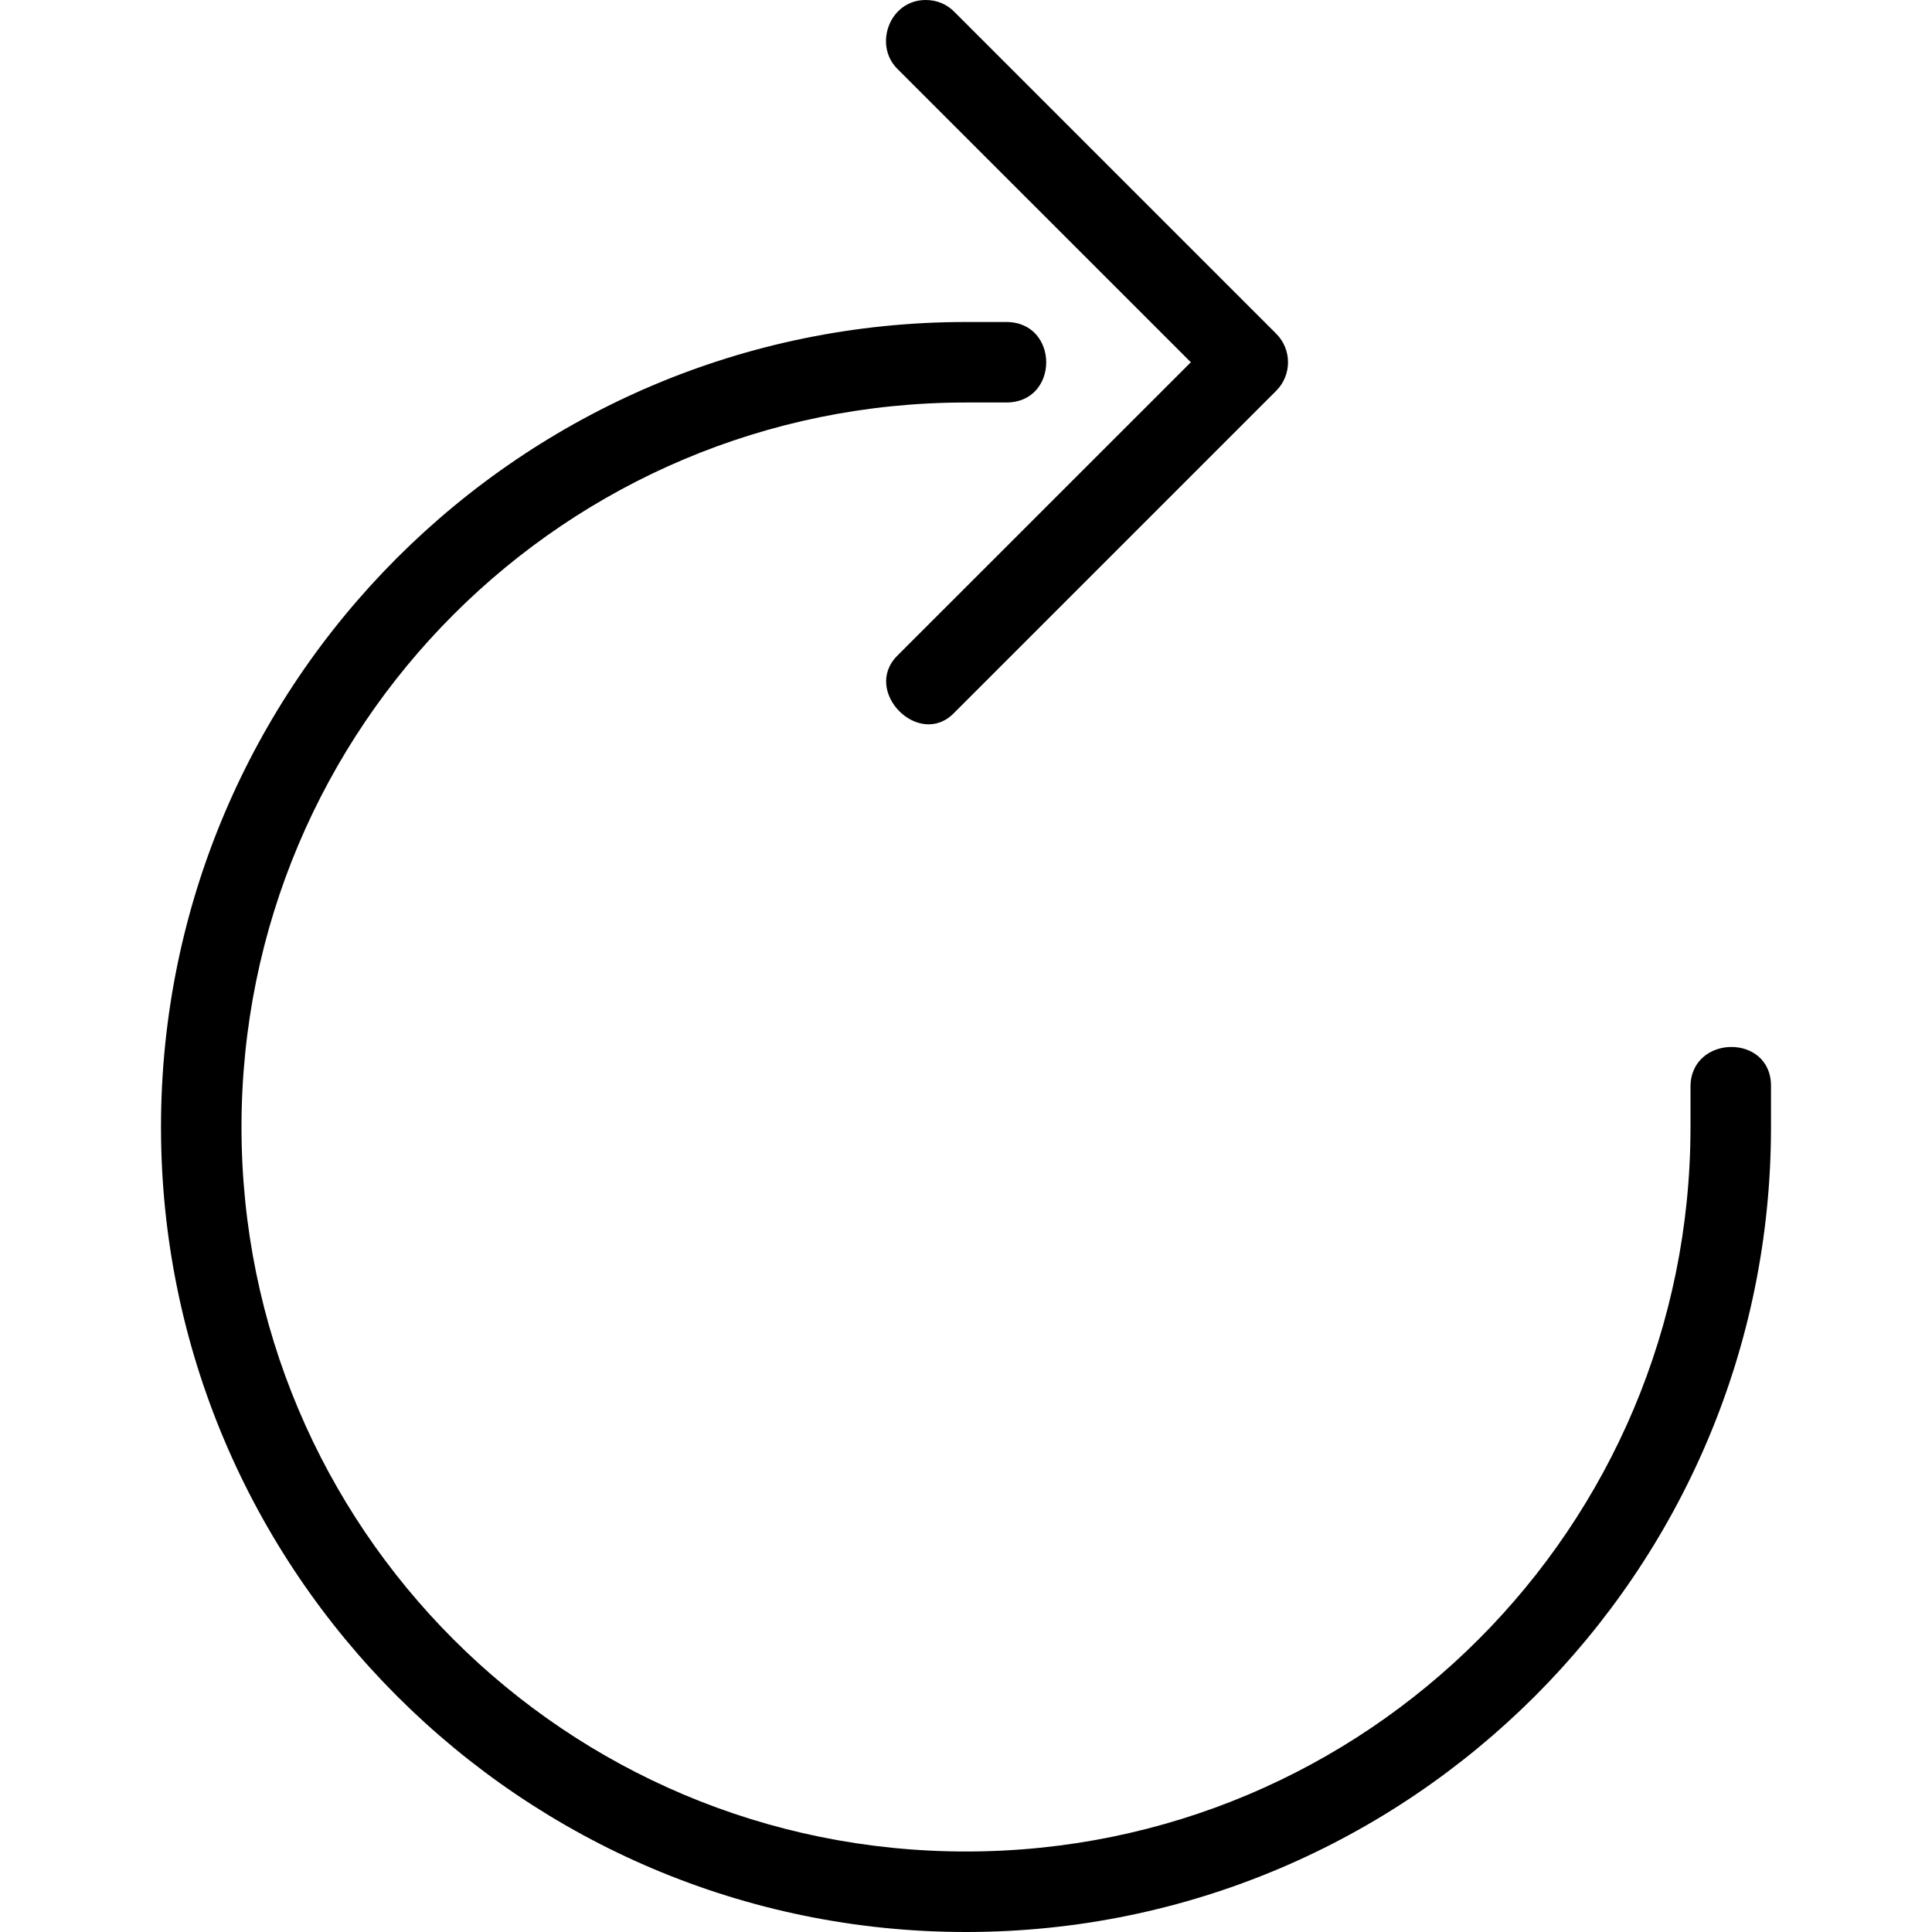 <svg height="24" viewBox="0 0 24 24" width="24" xmlns="http://www.w3.org/2000/svg"><path d="M11.5 0c-.45 0-.65.557-.354.854L14.793 4.5l-3.647 3.646c-.44.442.273 1.16.708.708l4-4c.195-.196.195-.512 0-.708l-4-4C11.76.05 11.634 0 11.5 0zm.5 4C6.483 4 2 8.483 2 14s4.483 10 10 10 10-4.483 10-10v-.5c.01-.668-1-.65-1 0v.5c0 4.976-4.024 9-9 9s-9-4.024-9-9 4.024-9 9-9h.5c.664 0 .66-1 0-1z"/></svg>